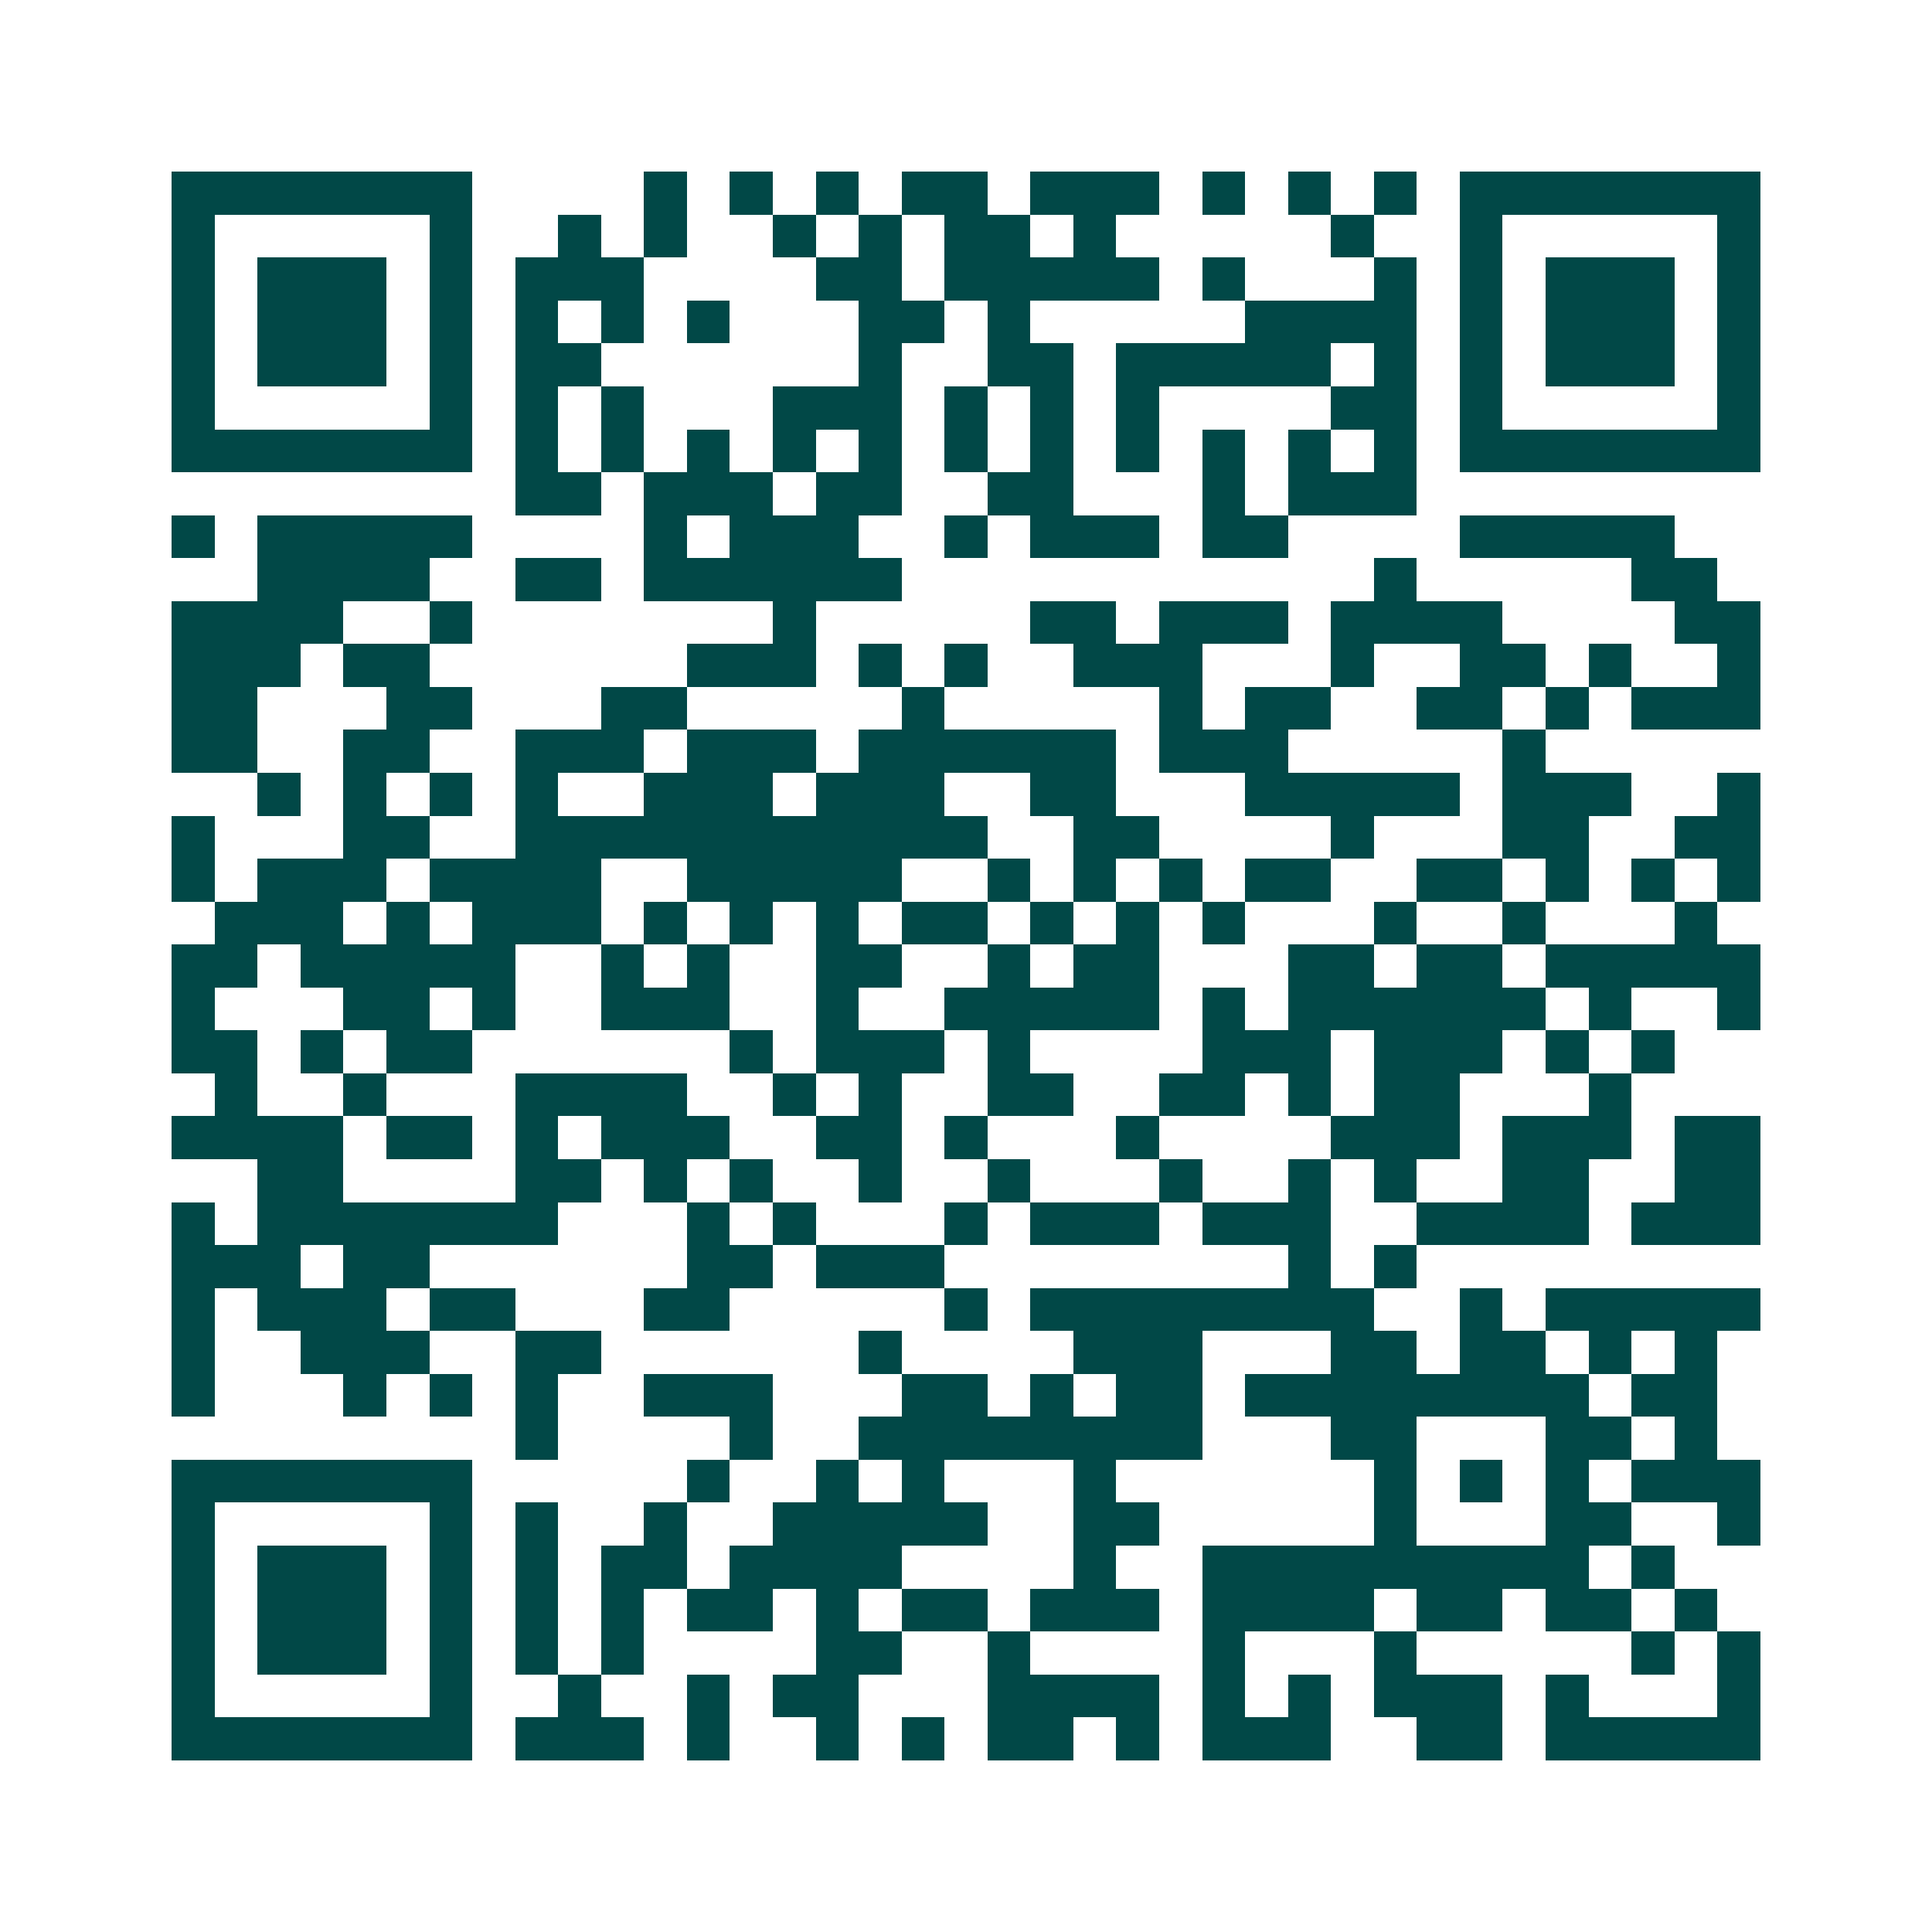 <svg xmlns="http://www.w3.org/2000/svg" width="200" height="200" viewBox="0 0 45 45" shape-rendering="crispEdges"><path fill="#ffffff" d="M0 0h45v45H0z"/><path stroke="#014847" d="M4 4.5h7m4 0h1m1 0h1m1 0h1m1 0h2m1 0h3m1 0h1m1 0h1m1 0h1m1 0h7M4 5.5h1m5 0h1m2 0h1m1 0h1m2 0h1m1 0h1m1 0h2m1 0h1m5 0h1m2 0h1m5 0h1M4 6.5h1m1 0h3m1 0h1m1 0h3m4 0h2m1 0h5m1 0h1m3 0h1m1 0h1m1 0h3m1 0h1M4 7.5h1m1 0h3m1 0h1m1 0h1m1 0h1m1 0h1m3 0h2m1 0h1m5 0h4m1 0h1m1 0h3m1 0h1M4 8.5h1m1 0h3m1 0h1m1 0h2m6 0h1m2 0h2m1 0h5m1 0h1m1 0h1m1 0h3m1 0h1M4 9.5h1m5 0h1m1 0h1m1 0h1m3 0h3m1 0h1m1 0h1m1 0h1m4 0h2m1 0h1m5 0h1M4 10.5h7m1 0h1m1 0h1m1 0h1m1 0h1m1 0h1m1 0h1m1 0h1m1 0h1m1 0h1m1 0h1m1 0h1m1 0h7M12 11.5h2m1 0h3m1 0h2m2 0h2m3 0h1m1 0h3M4 12.5h1m1 0h5m4 0h1m1 0h3m2 0h1m1 0h3m1 0h2m4 0h5M6 13.5h4m2 0h2m1 0h6m11 0h1m5 0h2M4 14.5h4m2 0h1m7 0h1m5 0h2m1 0h3m1 0h4m4 0h2M4 15.5h3m1 0h2m6 0h3m1 0h1m1 0h1m2 0h3m3 0h1m2 0h2m1 0h1m2 0h1M4 16.5h2m3 0h2m3 0h2m5 0h1m5 0h1m1 0h2m2 0h2m1 0h1m1 0h3M4 17.5h2m2 0h2m2 0h3m1 0h3m1 0h6m1 0h3m5 0h1M6 18.5h1m1 0h1m1 0h1m1 0h1m2 0h3m1 0h3m2 0h2m3 0h5m1 0h3m2 0h1M4 19.5h1m3 0h2m2 0h11m2 0h2m4 0h1m3 0h2m2 0h2M4 20.5h1m1 0h3m1 0h4m2 0h5m2 0h1m1 0h1m1 0h1m1 0h2m2 0h2m1 0h1m1 0h1m1 0h1M5 21.5h3m1 0h1m1 0h3m1 0h1m1 0h1m1 0h1m1 0h2m1 0h1m1 0h1m1 0h1m3 0h1m2 0h1m3 0h1M4 22.5h2m1 0h5m2 0h1m1 0h1m2 0h2m2 0h1m1 0h2m3 0h2m1 0h2m1 0h5M4 23.5h1m3 0h2m1 0h1m2 0h3m2 0h1m2 0h5m1 0h1m1 0h6m1 0h1m2 0h1M4 24.5h2m1 0h1m1 0h2m6 0h1m1 0h3m1 0h1m4 0h3m1 0h3m1 0h1m1 0h1M5 25.5h1m2 0h1m3 0h4m2 0h1m1 0h1m2 0h2m2 0h2m1 0h1m1 0h2m3 0h1M4 26.5h4m1 0h2m1 0h1m1 0h3m2 0h2m1 0h1m3 0h1m4 0h3m1 0h3m1 0h2M6 27.5h2m4 0h2m1 0h1m1 0h1m2 0h1m2 0h1m3 0h1m2 0h1m1 0h1m2 0h2m2 0h2M4 28.5h1m1 0h7m3 0h1m1 0h1m3 0h1m1 0h3m1 0h3m2 0h4m1 0h3M4 29.5h3m1 0h2m6 0h2m1 0h3m8 0h1m1 0h1M4 30.5h1m1 0h3m1 0h2m3 0h2m5 0h1m1 0h8m2 0h1m1 0h5M4 31.5h1m2 0h3m2 0h2m6 0h1m4 0h3m3 0h2m1 0h2m1 0h1m1 0h1M4 32.5h1m3 0h1m1 0h1m1 0h1m2 0h3m3 0h2m1 0h1m1 0h2m1 0h8m1 0h2M12 33.5h1m4 0h1m2 0h8m3 0h2m3 0h2m1 0h1M4 34.5h7m5 0h1m2 0h1m1 0h1m3 0h1m6 0h1m1 0h1m1 0h1m1 0h3M4 35.5h1m5 0h1m1 0h1m2 0h1m2 0h5m2 0h2m5 0h1m3 0h2m2 0h1M4 36.5h1m1 0h3m1 0h1m1 0h1m1 0h2m1 0h4m4 0h1m2 0h9m1 0h1M4 37.5h1m1 0h3m1 0h1m1 0h1m1 0h1m1 0h2m1 0h1m1 0h2m1 0h3m1 0h4m1 0h2m1 0h2m1 0h1M4 38.5h1m1 0h3m1 0h1m1 0h1m1 0h1m4 0h2m2 0h1m4 0h1m3 0h1m5 0h1m1 0h1M4 39.5h1m5 0h1m2 0h1m2 0h1m1 0h2m3 0h4m1 0h1m1 0h1m1 0h3m1 0h1m3 0h1M4 40.5h7m1 0h3m1 0h1m2 0h1m1 0h1m1 0h2m1 0h1m1 0h3m2 0h2m1 0h5"/></svg>
